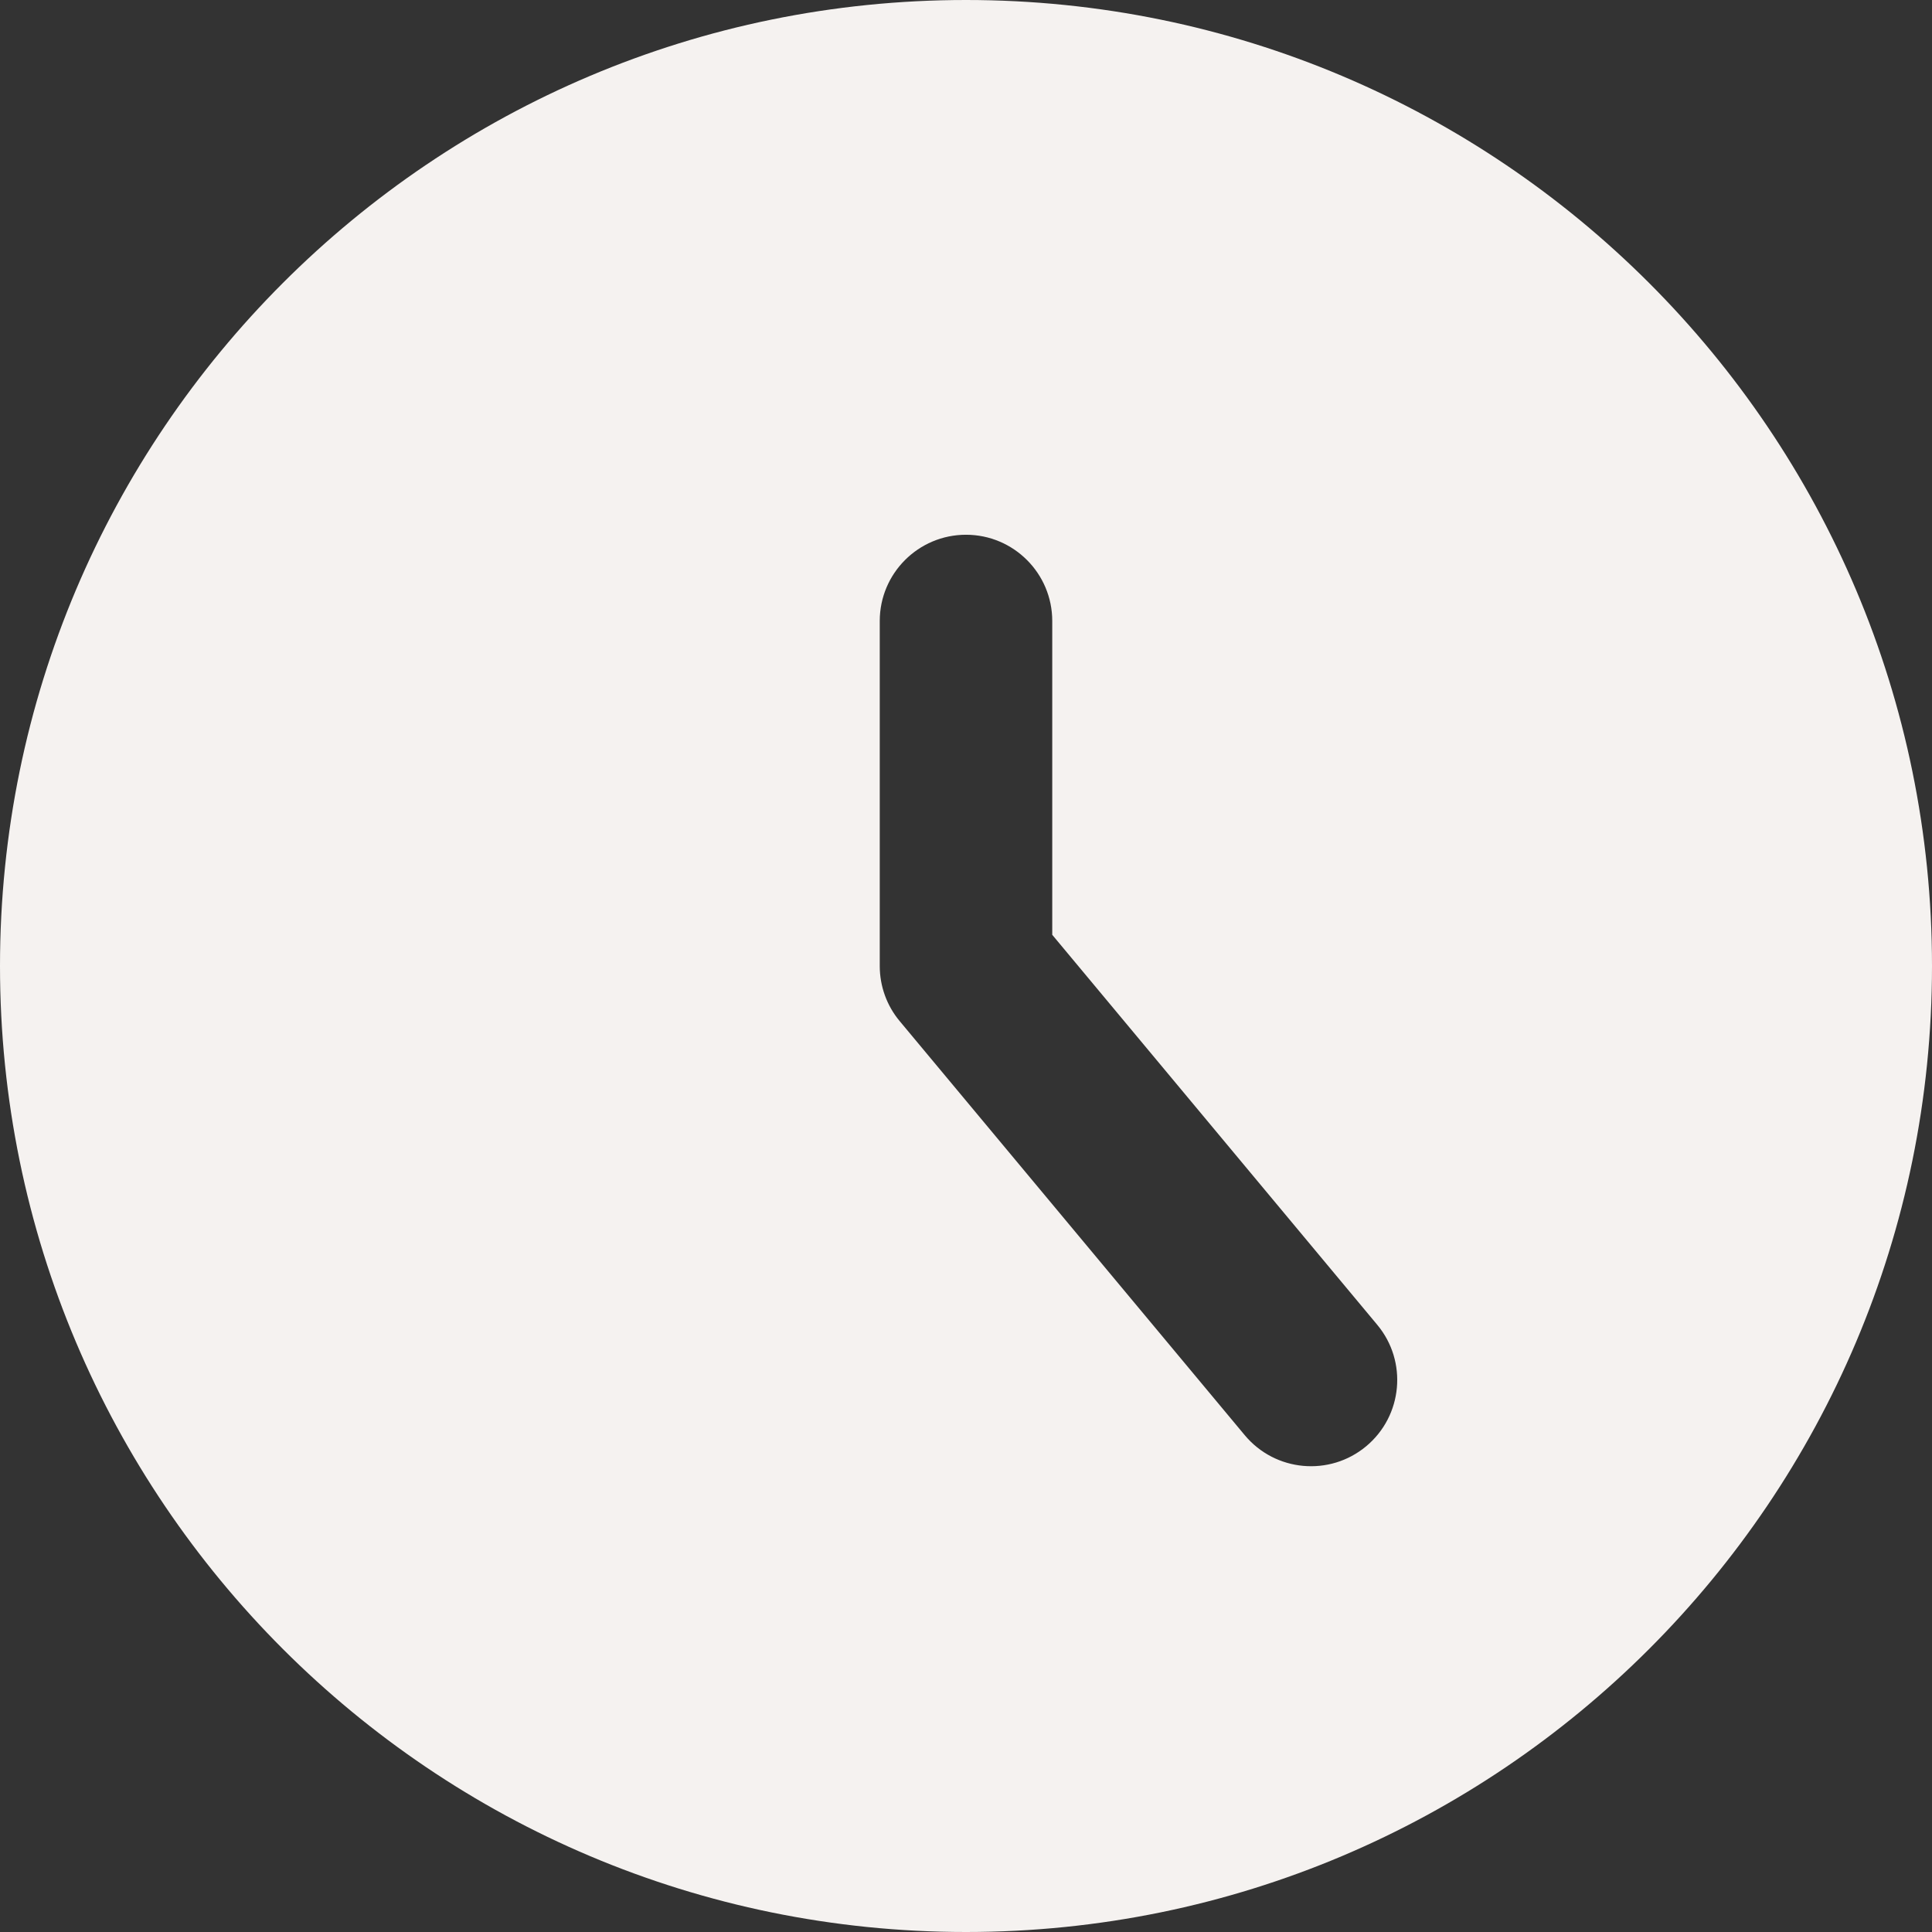 <svg xmlns="http://www.w3.org/2000/svg" fill="none" viewBox="0 0 14 14" id="Circle-Clock--Streamline-Core.svg" height="14" width="14"><rect x="0" y="0" width="14" height="14" fill="#333333" stroke="none"/><desc>Circle Clock Streamline Icon: https://streamlinehq.com</desc><g id="circle-clock--clock-loading-measure-time-circle"><path id="Subtract" fill="#f5f2f0" fill-rule="evenodd" d="M7 14c3.866 0 7 -3.134 7 -7 0 -3.866 -3.134 -7 -7 -7 -3.866 0 -7 3.134 -7 7 0 3.866 3.134 7 7 7Zm0.625 -9.5c0 -0.345 -0.28 -0.625 -0.625 -0.625s-0.625 0.28 -0.625 0.625V7c0 0.146 0.051 0.288 0.145 0.4l2.5 3c0.221 0.265 0.615 0.301 0.88 0.08 0.265 -0.221 0.301 -0.615 0.08 -0.88L7.625 6.774V4.5Z" clip-rule="evenodd" stroke-width="1"></path></g></svg>